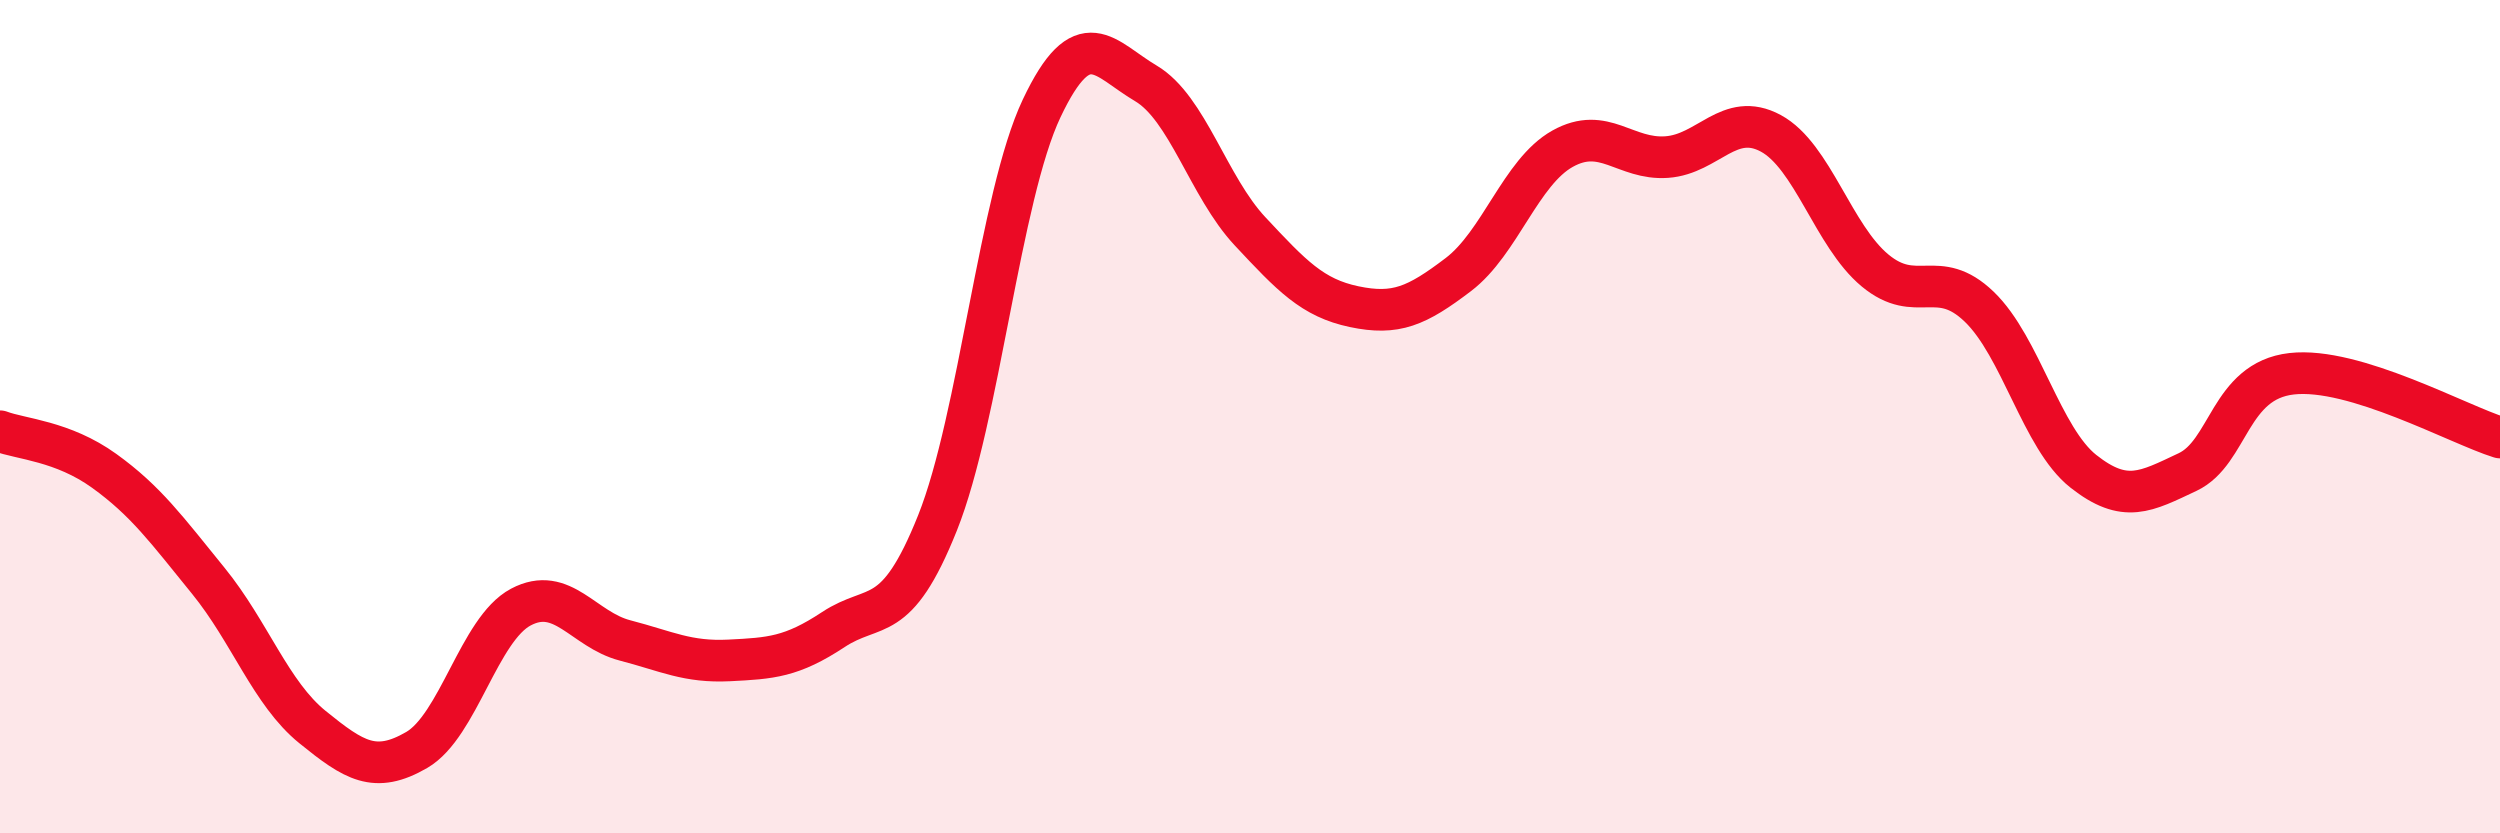 
    <svg width="60" height="20" viewBox="0 0 60 20" xmlns="http://www.w3.org/2000/svg">
      <path
        d="M 0,10.35 C 0.5,10.54 1.5,10.58 2.5,11.3 C 3.5,12.02 4,12.71 5,13.94 C 6,15.17 6.5,16.64 7.5,17.45 C 8.5,18.26 9,18.58 10,18 C 11,17.42 11.5,15.1 12.5,14.57 C 13.5,14.04 14,15.11 15,15.37 C 16,15.63 16.5,15.9 17.5,15.85 C 18.5,15.8 19,15.77 20,15.11 C 21,14.45 21.5,15.05 22.5,12.55 C 23.5,10.05 24,4.71 25,2.6 C 26,0.49 26.5,1.41 27.5,2 C 28.5,2.59 29,4.48 30,5.55 C 31,6.62 31.5,7.15 32.5,7.36 C 33.5,7.57 34,7.35 35,6.59 C 36,5.83 36.5,4.13 37.5,3.57 C 38.5,3.01 39,3.84 40,3.77 C 41,3.7 41.5,2.66 42.5,3.2 C 43.5,3.74 44,5.66 45,6.49 C 46,7.32 46.5,6.4 47.5,7.36 C 48.5,8.32 49,10.52 50,11.31 C 51,12.1 51.5,11.8 52.5,11.33 C 53.5,10.86 53.5,9.14 55,8.97 C 56.5,8.8 59,10.19 60,10.5L60 20L0 20Z"
        fill="#EB0A25"
        opacity="0.1"
        stroke-linecap="round"
        stroke-linejoin="round"
      />
      <path
        d="M 0,10.35 C 0.5,10.54 1.5,10.58 2.5,11.3 C 3.5,12.02 4,12.71 5,13.94 C 6,15.17 6.5,16.64 7.5,17.45 C 8.5,18.26 9,18.58 10,18 C 11,17.42 11.5,15.1 12.5,14.57 C 13.5,14.04 14,15.11 15,15.37 C 16,15.63 16.5,15.9 17.5,15.85 C 18.5,15.8 19,15.77 20,15.11 C 21,14.45 21.5,15.05 22.5,12.55 C 23.5,10.05 24,4.71 25,2.6 C 26,0.49 26.5,1.41 27.5,2 C 28.5,2.59 29,4.48 30,5.55 C 31,6.62 31.5,7.15 32.5,7.36 C 33.5,7.57 34,7.35 35,6.59 C 36,5.83 36.5,4.13 37.5,3.57 C 38.5,3.01 39,3.84 40,3.77 C 41,3.7 41.5,2.66 42.5,3.2 C 43.5,3.74 44,5.66 45,6.49 C 46,7.32 46.5,6.4 47.5,7.36 C 48.5,8.32 49,10.52 50,11.31 C 51,12.1 51.5,11.8 52.5,11.33 C 53.5,10.86 53.5,9.14 55,8.97 C 56.5,8.8 59,10.19 60,10.5"
        stroke="#EB0A25"
        stroke-width="1"
        fill="none"
        stroke-linecap="round"
        stroke-linejoin="round"
      />
    </svg>
  
